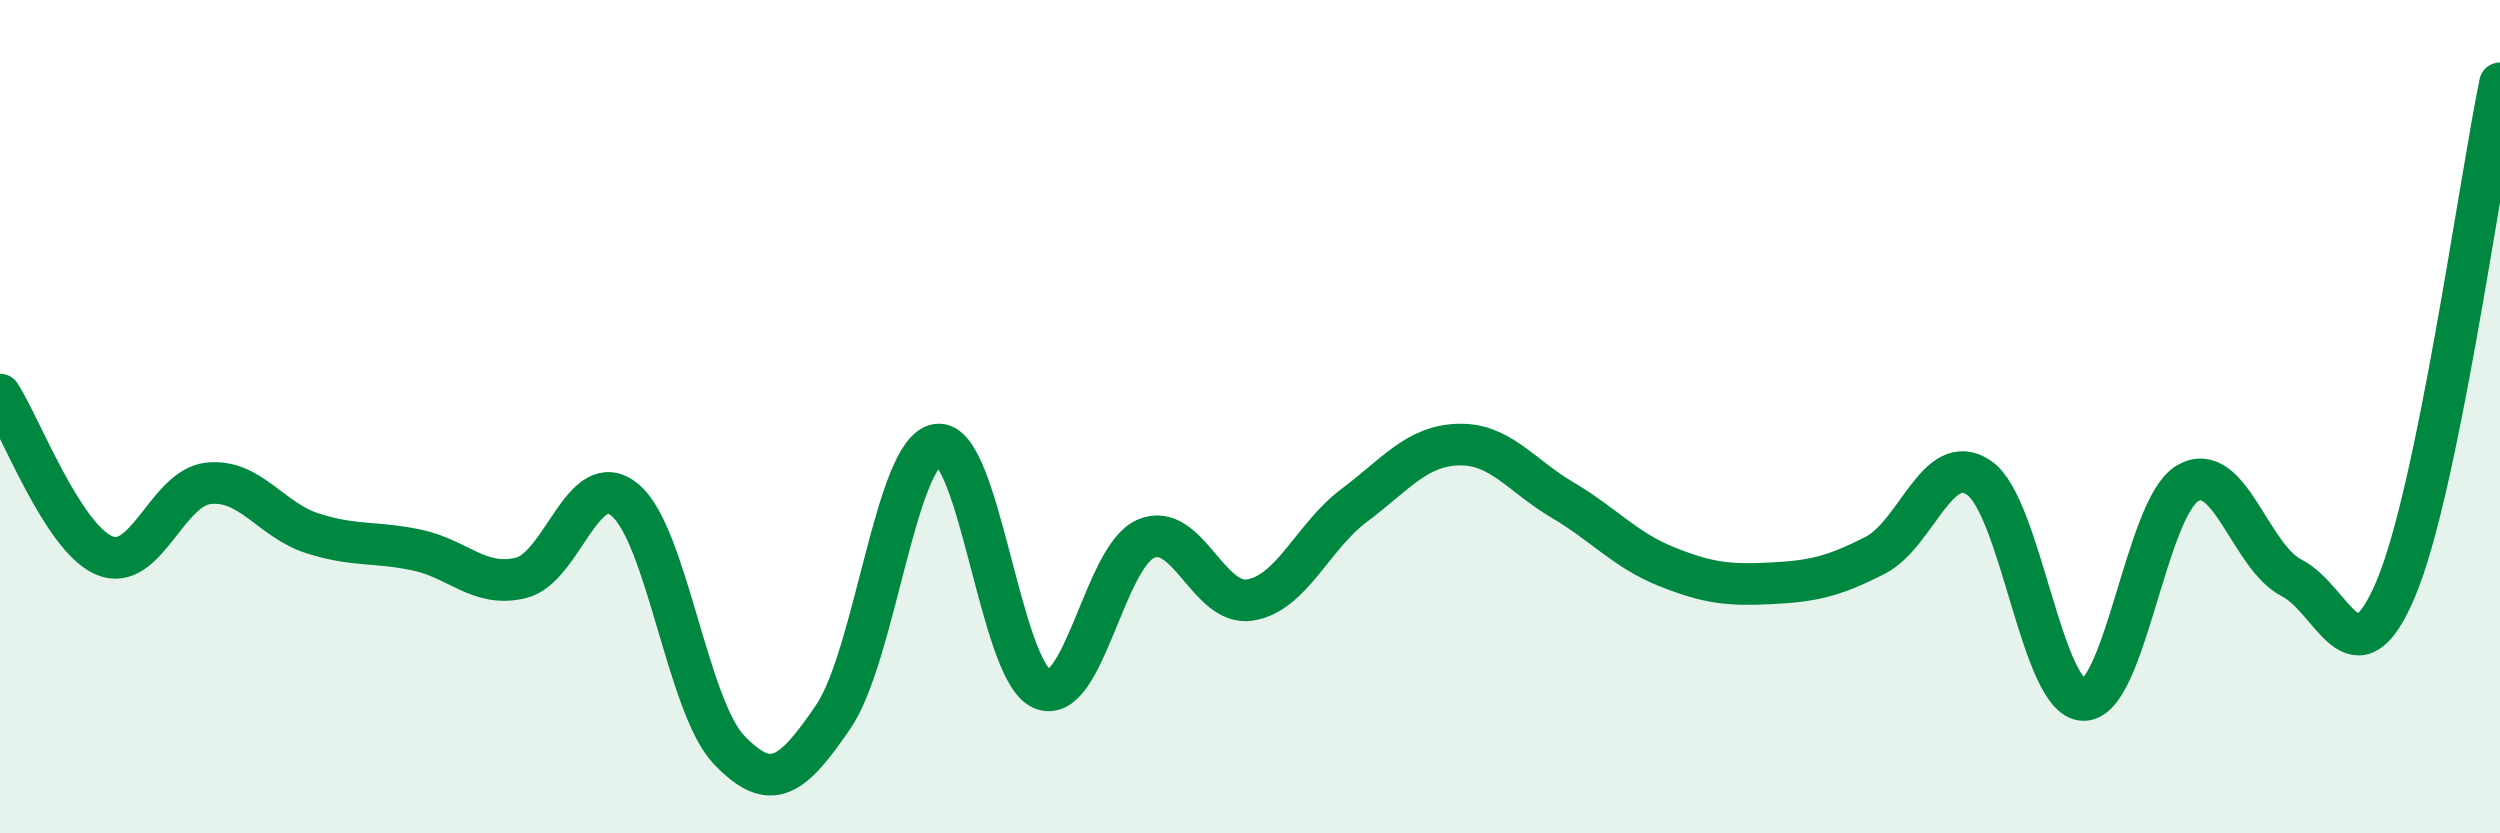 
    <svg width="60" height="20" viewBox="0 0 60 20" xmlns="http://www.w3.org/2000/svg">
      <path
        d="M 0,9.47 C 0.5,10.24 1.5,12.9 2.5,13.33 C 3.5,13.76 4,11.71 5,11.6 C 6,11.49 6.5,12.48 7.5,12.8 C 8.5,13.12 9,12.99 10,13.2 C 11,13.41 11.5,14.11 12.5,13.87 C 13.5,13.63 14,11.17 15,12 C 16,12.83 16.5,16.96 17.5,18 C 18.5,19.04 19,18.67 20,17.2 C 21,15.73 21.5,10.8 22.5,10.67 C 23.5,10.54 24,16.08 25,16.53 C 26,16.98 26.5,13.36 27.5,12.93 C 28.5,12.5 29,14.56 30,14.4 C 31,14.24 31.5,12.88 32.5,12.13 C 33.5,11.38 34,10.7 35,10.67 C 36,10.64 36.5,11.41 37.5,12 C 38.5,12.59 39,13.2 40,13.6 C 41,14 41.5,14.05 42.5,14 C 43.5,13.95 44,13.84 45,13.33 C 46,12.82 46.5,10.78 47.5,11.47 C 48.5,12.16 49,16.77 50,16.8 C 51,16.83 51.5,12.19 52.5,11.6 C 53.5,11.01 54,13.36 55,13.87 C 56,14.38 56.5,16.5 57.5,14.13 C 58.5,11.76 59.5,4.43 60,2L60 20L0 20Z"
        fill="#008740"
        opacity="0.1"
        stroke-linecap="round"
        stroke-linejoin="round"
      />
      <path
        d="M 0,9.47 C 0.5,10.24 1.5,12.9 2.5,13.33 C 3.5,13.76 4,11.71 5,11.6 C 6,11.49 6.5,12.48 7.5,12.8 C 8.5,13.12 9,12.99 10,13.2 C 11,13.41 11.5,14.11 12.5,13.87 C 13.5,13.63 14,11.17 15,12 C 16,12.83 16.5,16.96 17.5,18 C 18.5,19.04 19,18.67 20,17.2 C 21,15.73 21.5,10.8 22.5,10.67 C 23.5,10.54 24,16.08 25,16.53 C 26,16.98 26.5,13.36 27.5,12.93 C 28.5,12.5 29,14.56 30,14.4 C 31,14.24 31.5,12.88 32.5,12.13 C 33.5,11.38 34,10.7 35,10.67 C 36,10.64 36.5,11.41 37.5,12 C 38.5,12.59 39,13.2 40,13.6 C 41,14 41.5,14.05 42.5,14 C 43.5,13.95 44,13.84 45,13.33 C 46,12.82 46.5,10.78 47.5,11.47 C 48.5,12.16 49,16.77 50,16.8 C 51,16.83 51.5,12.19 52.5,11.6 C 53.5,11.01 54,13.36 55,13.87 C 56,14.38 56.5,16.5 57.5,14.13 C 58.5,11.76 59.5,4.43 60,2"
        stroke="#008740"
        stroke-width="1"
        fill="none"
        stroke-linecap="round"
        stroke-linejoin="round"
      />
    </svg>
  